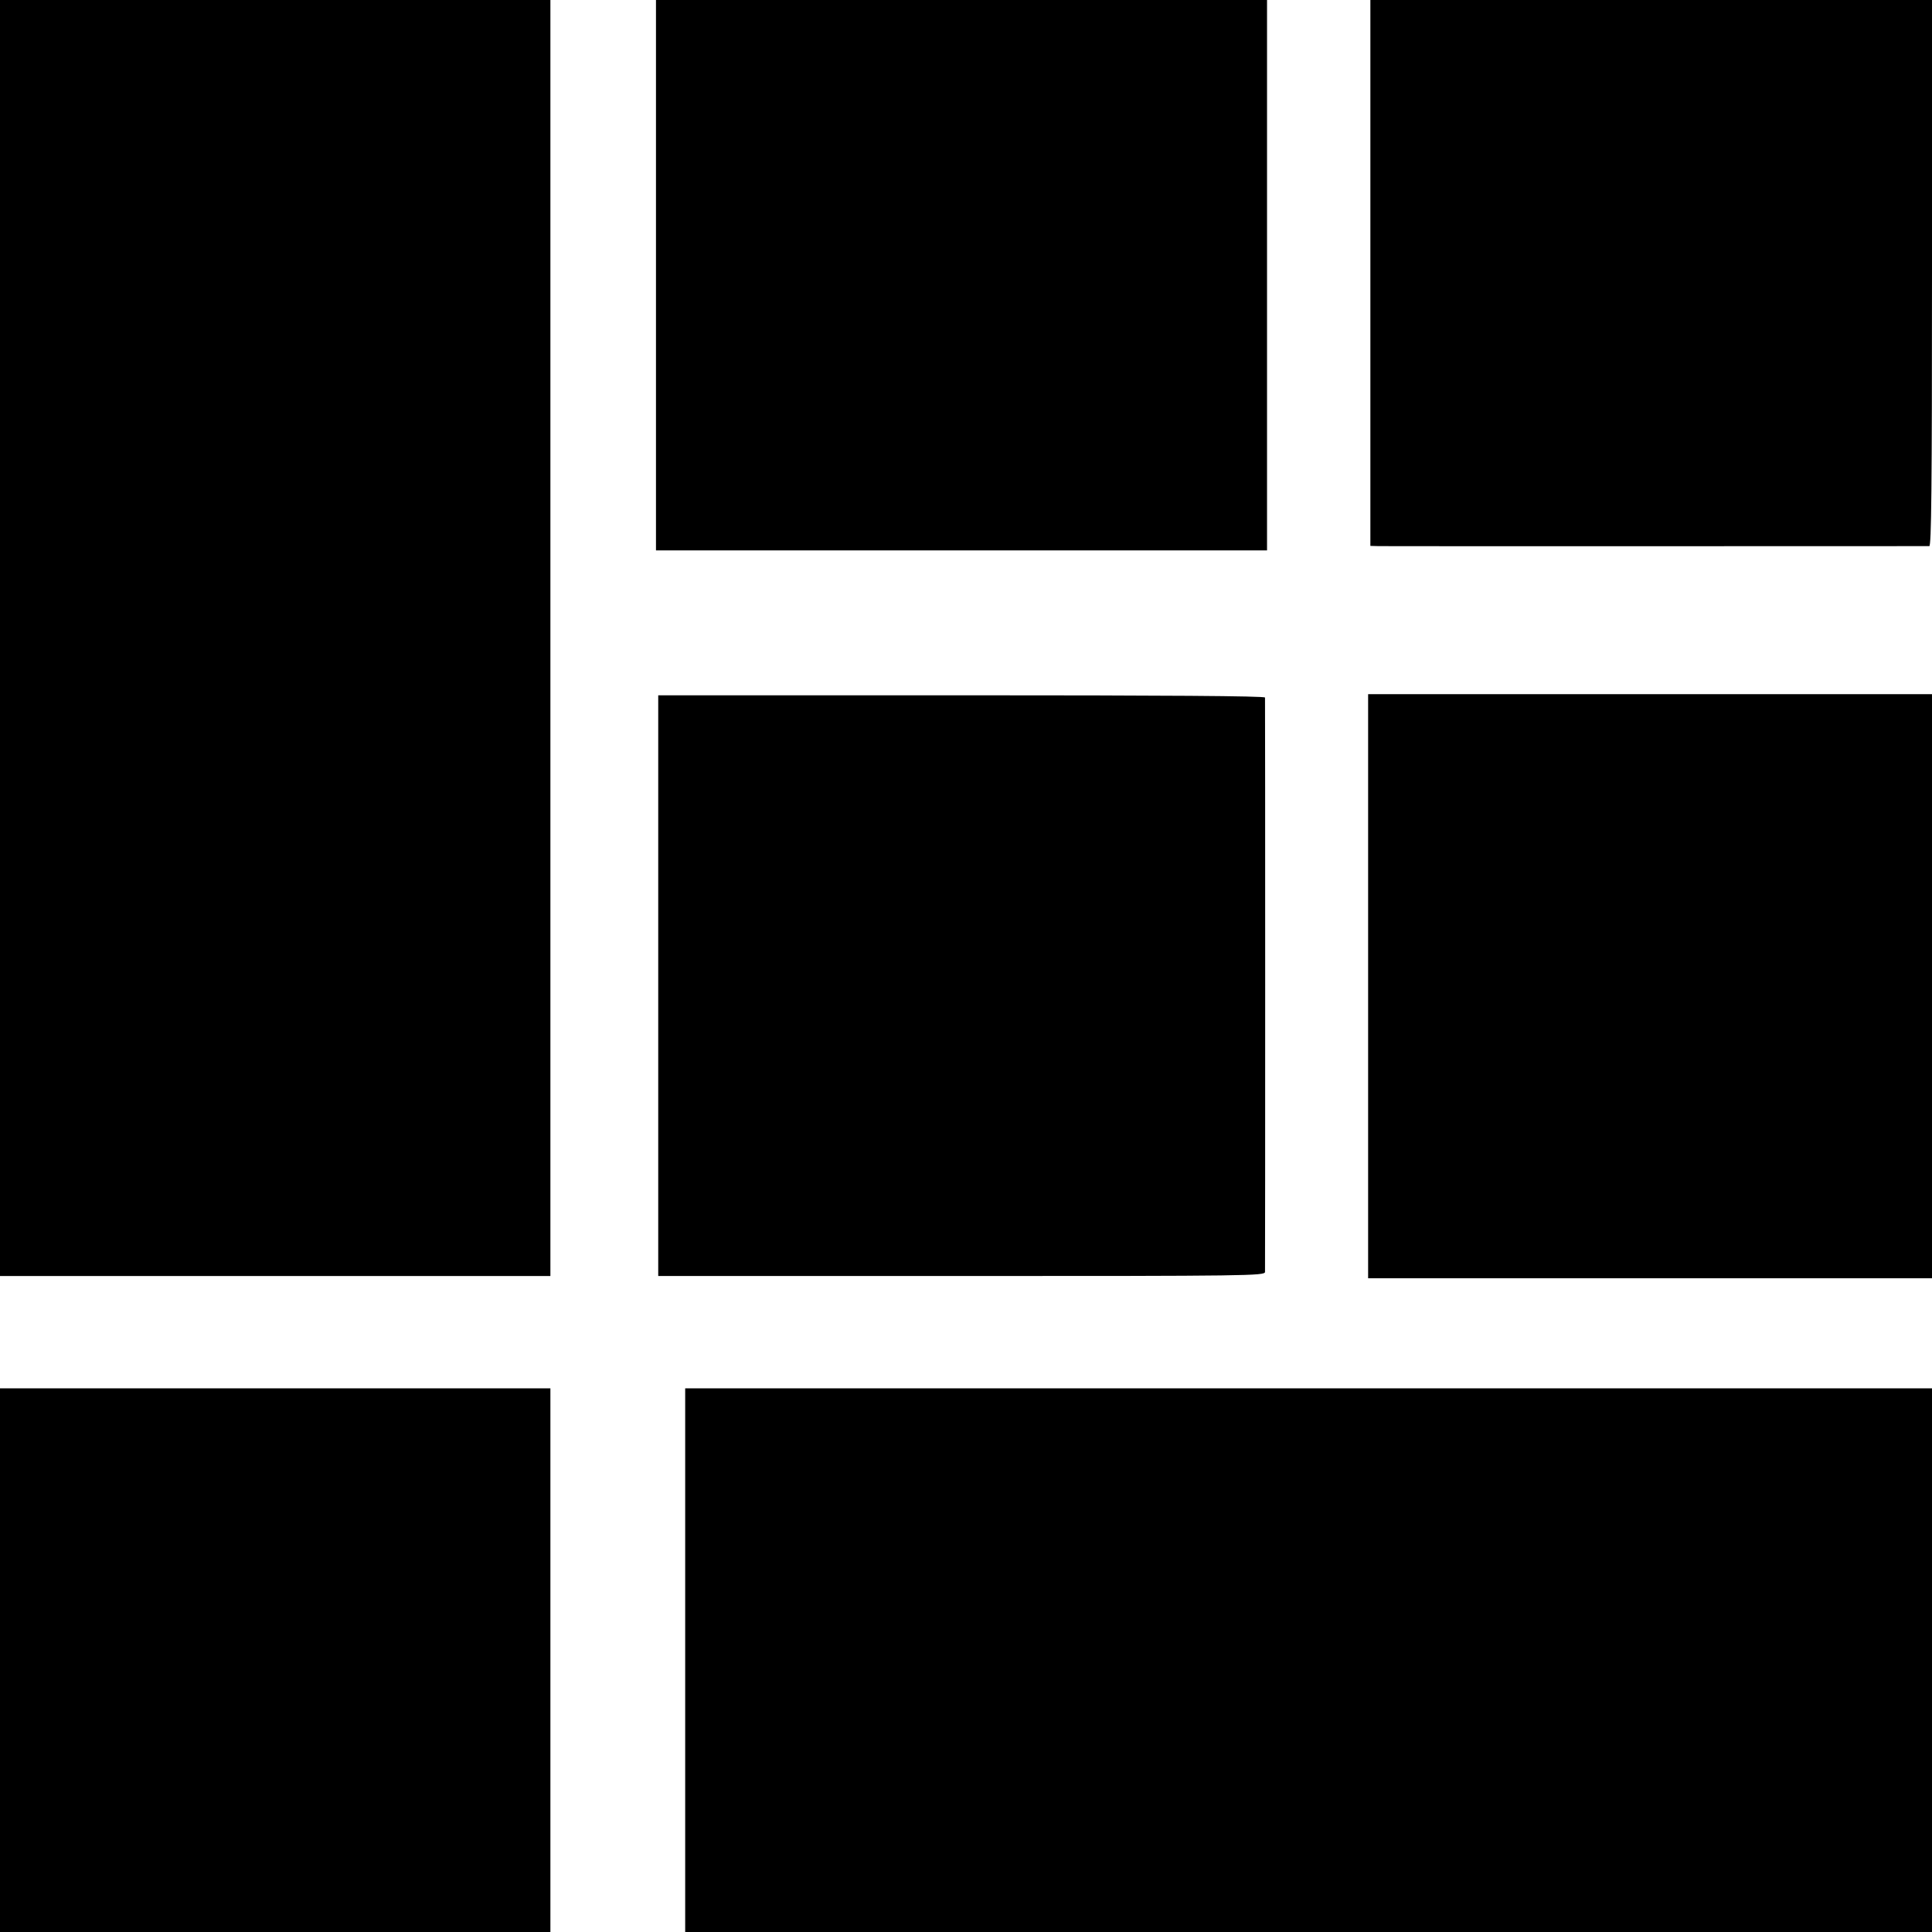 <?xml version="1.0" standalone="no"?>
<!DOCTYPE svg PUBLIC "-//W3C//DTD SVG 20010904//EN"
 "http://www.w3.org/TR/2001/REC-SVG-20010904/DTD/svg10.dtd">
<svg version="1.0" xmlns="http://www.w3.org/2000/svg"
 width="860pt" height="860pt" viewBox="0 0 860 860"
 preserveAspectRatio="xMidYMid meet">
<g transform="translate(0,860) scale(0.1,-0.1)"
fill="#000000" stroke="none">
<path d="M0 5760 l0 -2840 1225 0 1225 0 0 2840 0 2840 -1225 0 -1225 0 0
-2840z"/>
<path d="M2920 7375 l0 -1225 1360 0 1360 0 0 1225 0 1225 -1360 0 -1360 0 0
-1225z"/>
<path d="M6100 7385 l0 -1215 38 -1 c42 -1 2430 0 2450 0 9 1 12 251 12 1216
l0 1215 -1250 0 -1250 0 0 -1215z"/>
<path d="M2930 4213 l0 -1293 1350 0 c1279 0 1350 1 1351 18 1 23 1 2544 0
2557 -1 7 -445 10 -1351 10 l-1350 0 0 -1292z"/>
<path d="M6090 4210 l0 -1300 1255 0 1255 0 0 1300 0 1300 -1255 0 -1255 0 0
-1300z"/>
<path d="M0 1210 l0 -1210 1225 0 1225 0 0 1210 0 1210 -1225 0 -1225 0 0
-1210z"/>
<path d="M3050 1210 l0 -1210 2775 0 2775 0 0 1210 0 1210 -2775 0 -2775 0 0
-1210z"/>
</g>
</svg>
